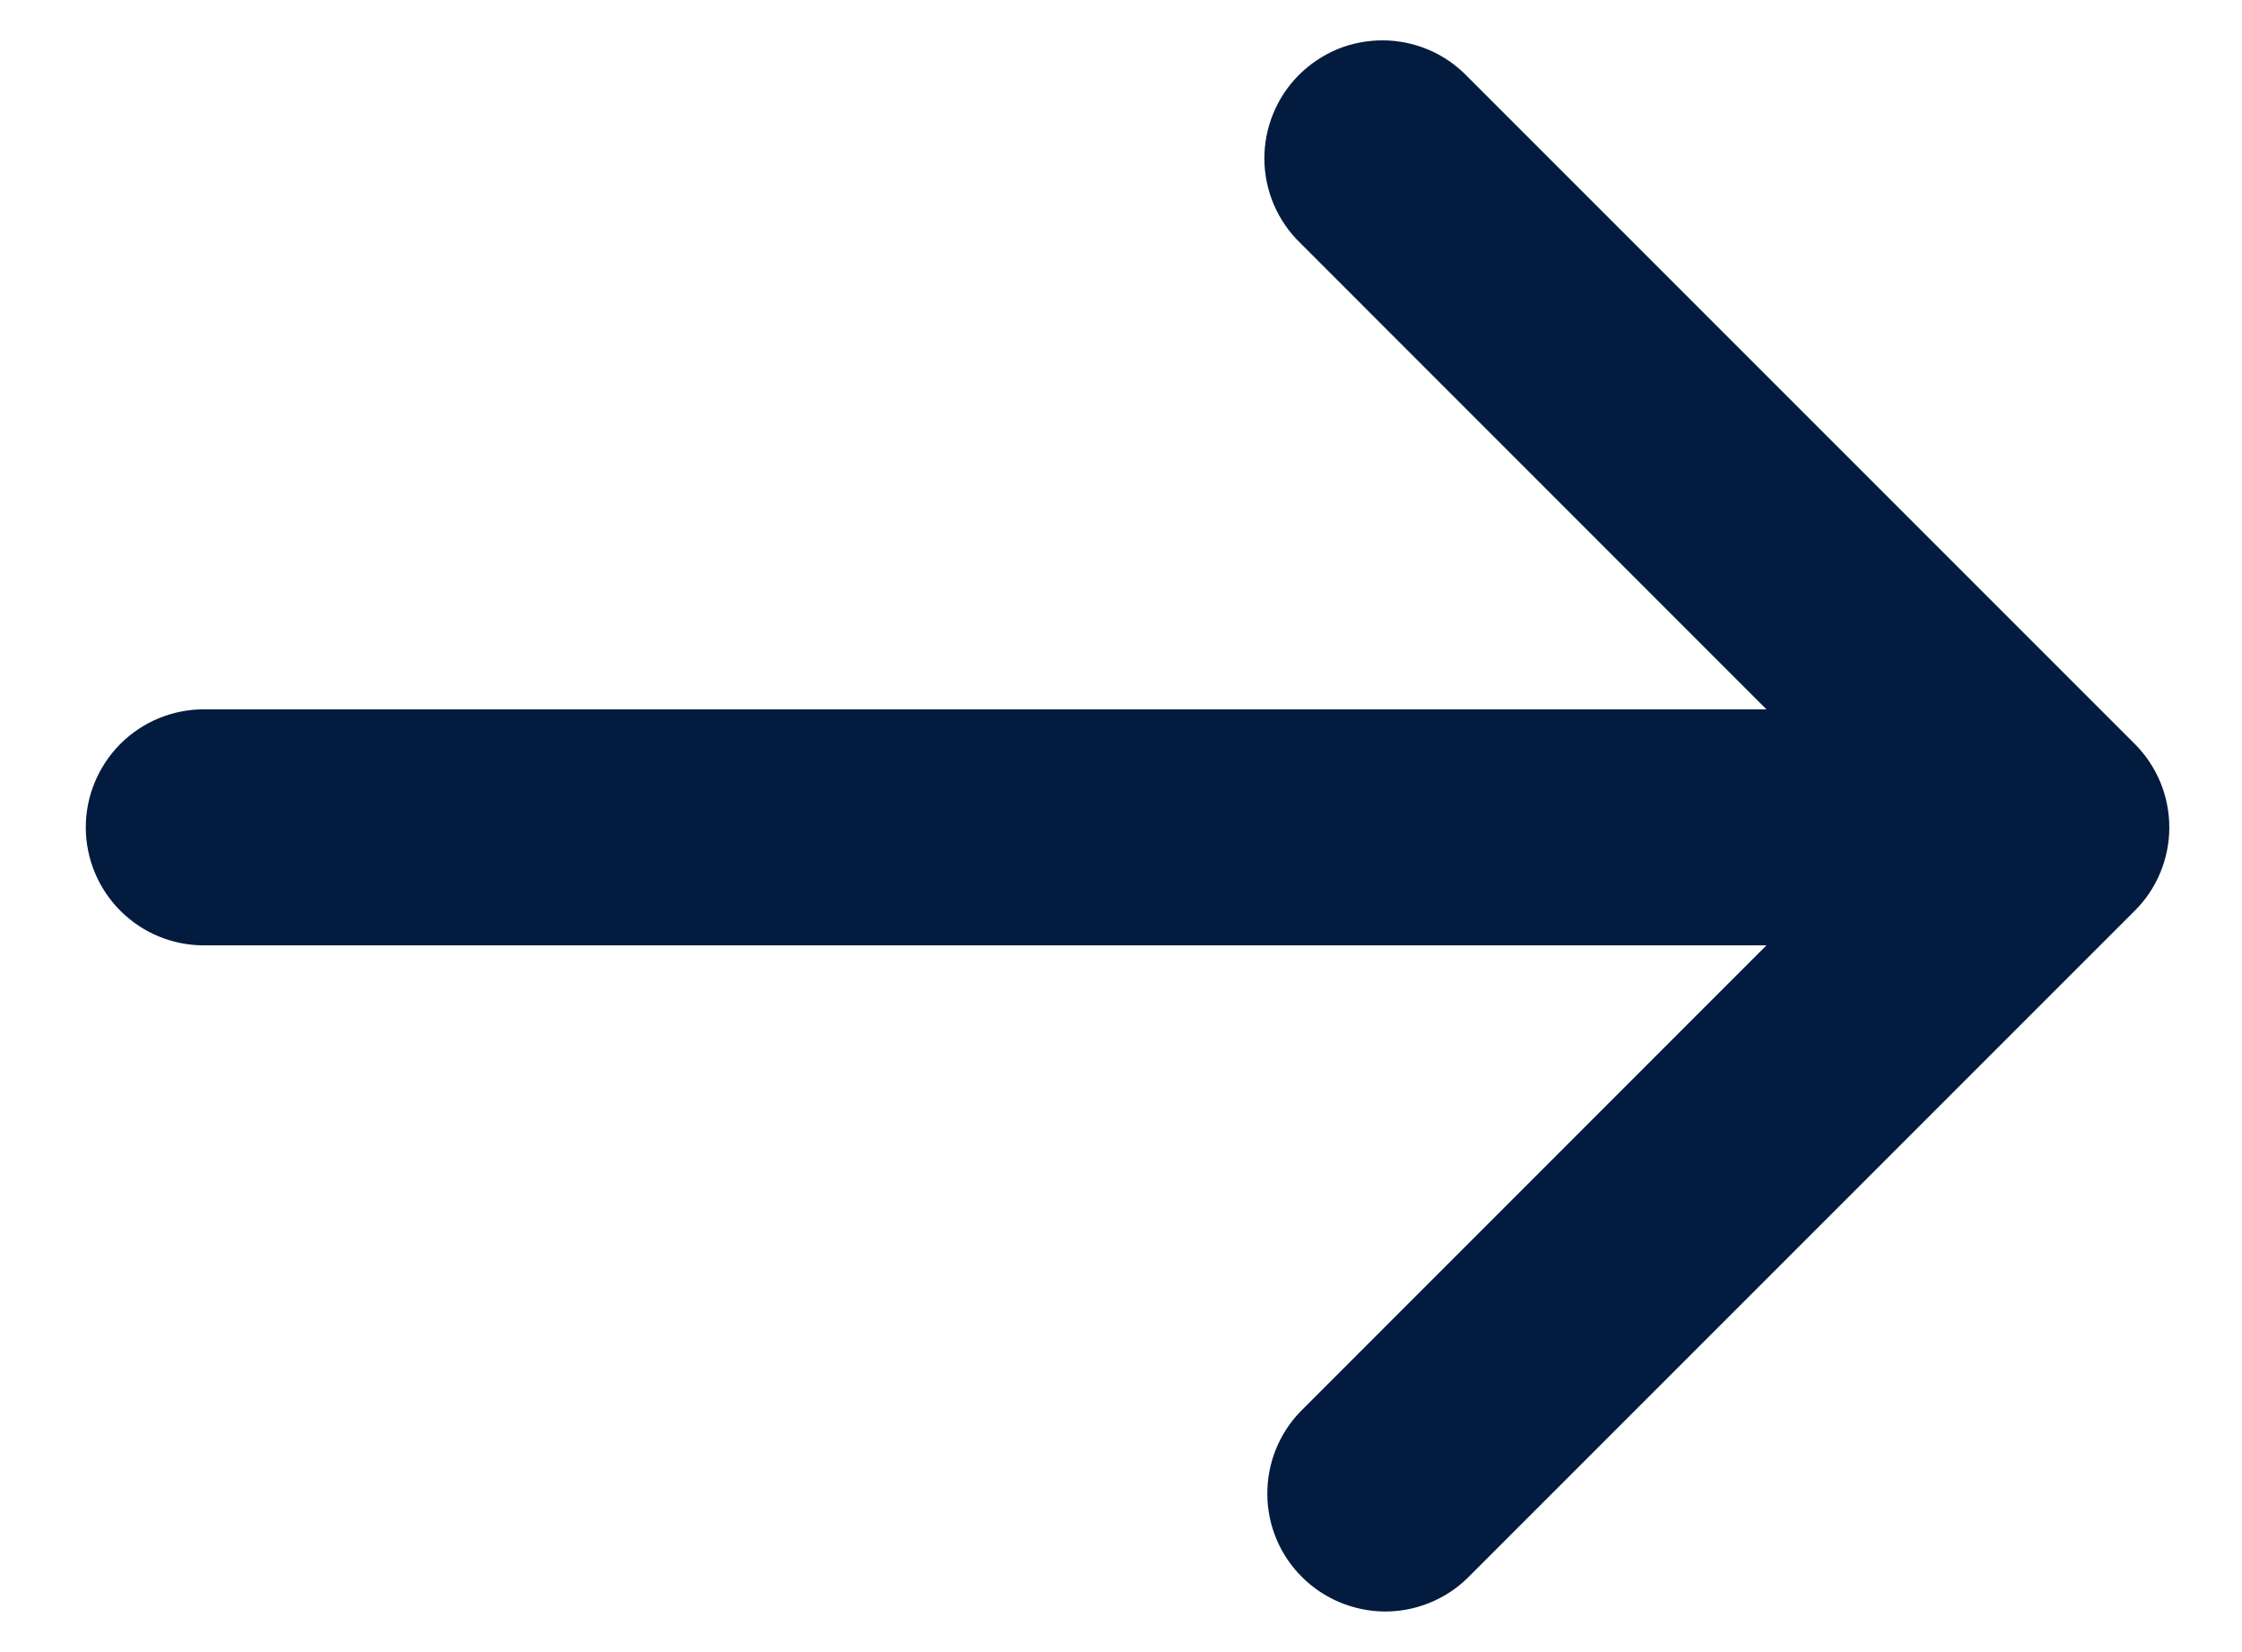 <svg width="19" height="14" viewBox="0 0 19 14" fill="none" xmlns="http://www.w3.org/2000/svg">
<path d="M18.091 7.718C18.279 7.531 18.384 7.276 18.384 7.011C18.384 6.746 18.279 6.492 18.091 6.304L12.434 0.647C12.342 0.552 12.232 0.475 12.11 0.423C11.988 0.371 11.857 0.343 11.724 0.342C11.591 0.341 11.459 0.366 11.336 0.416C11.214 0.467 11.102 0.541 11.008 0.635C10.914 0.729 10.84 0.84 10.79 0.963C10.739 1.086 10.714 1.218 10.715 1.35C10.716 1.483 10.744 1.614 10.796 1.736C10.849 1.858 10.925 1.969 11.021 2.061L14.97 6.011H1.727C1.462 6.011 1.208 6.116 1.02 6.304C0.833 6.492 0.727 6.746 0.727 7.011C0.727 7.276 0.833 7.531 1.02 7.718C1.208 7.906 1.462 8.011 1.727 8.011H14.97L11.021 11.961C10.838 12.15 10.738 12.402 10.74 12.665C10.742 12.927 10.847 13.178 11.033 13.363C11.218 13.548 11.469 13.653 11.731 13.656C11.993 13.658 12.246 13.557 12.434 13.375L18.091 7.718Z" fill="#031B3E"/>
</svg>
